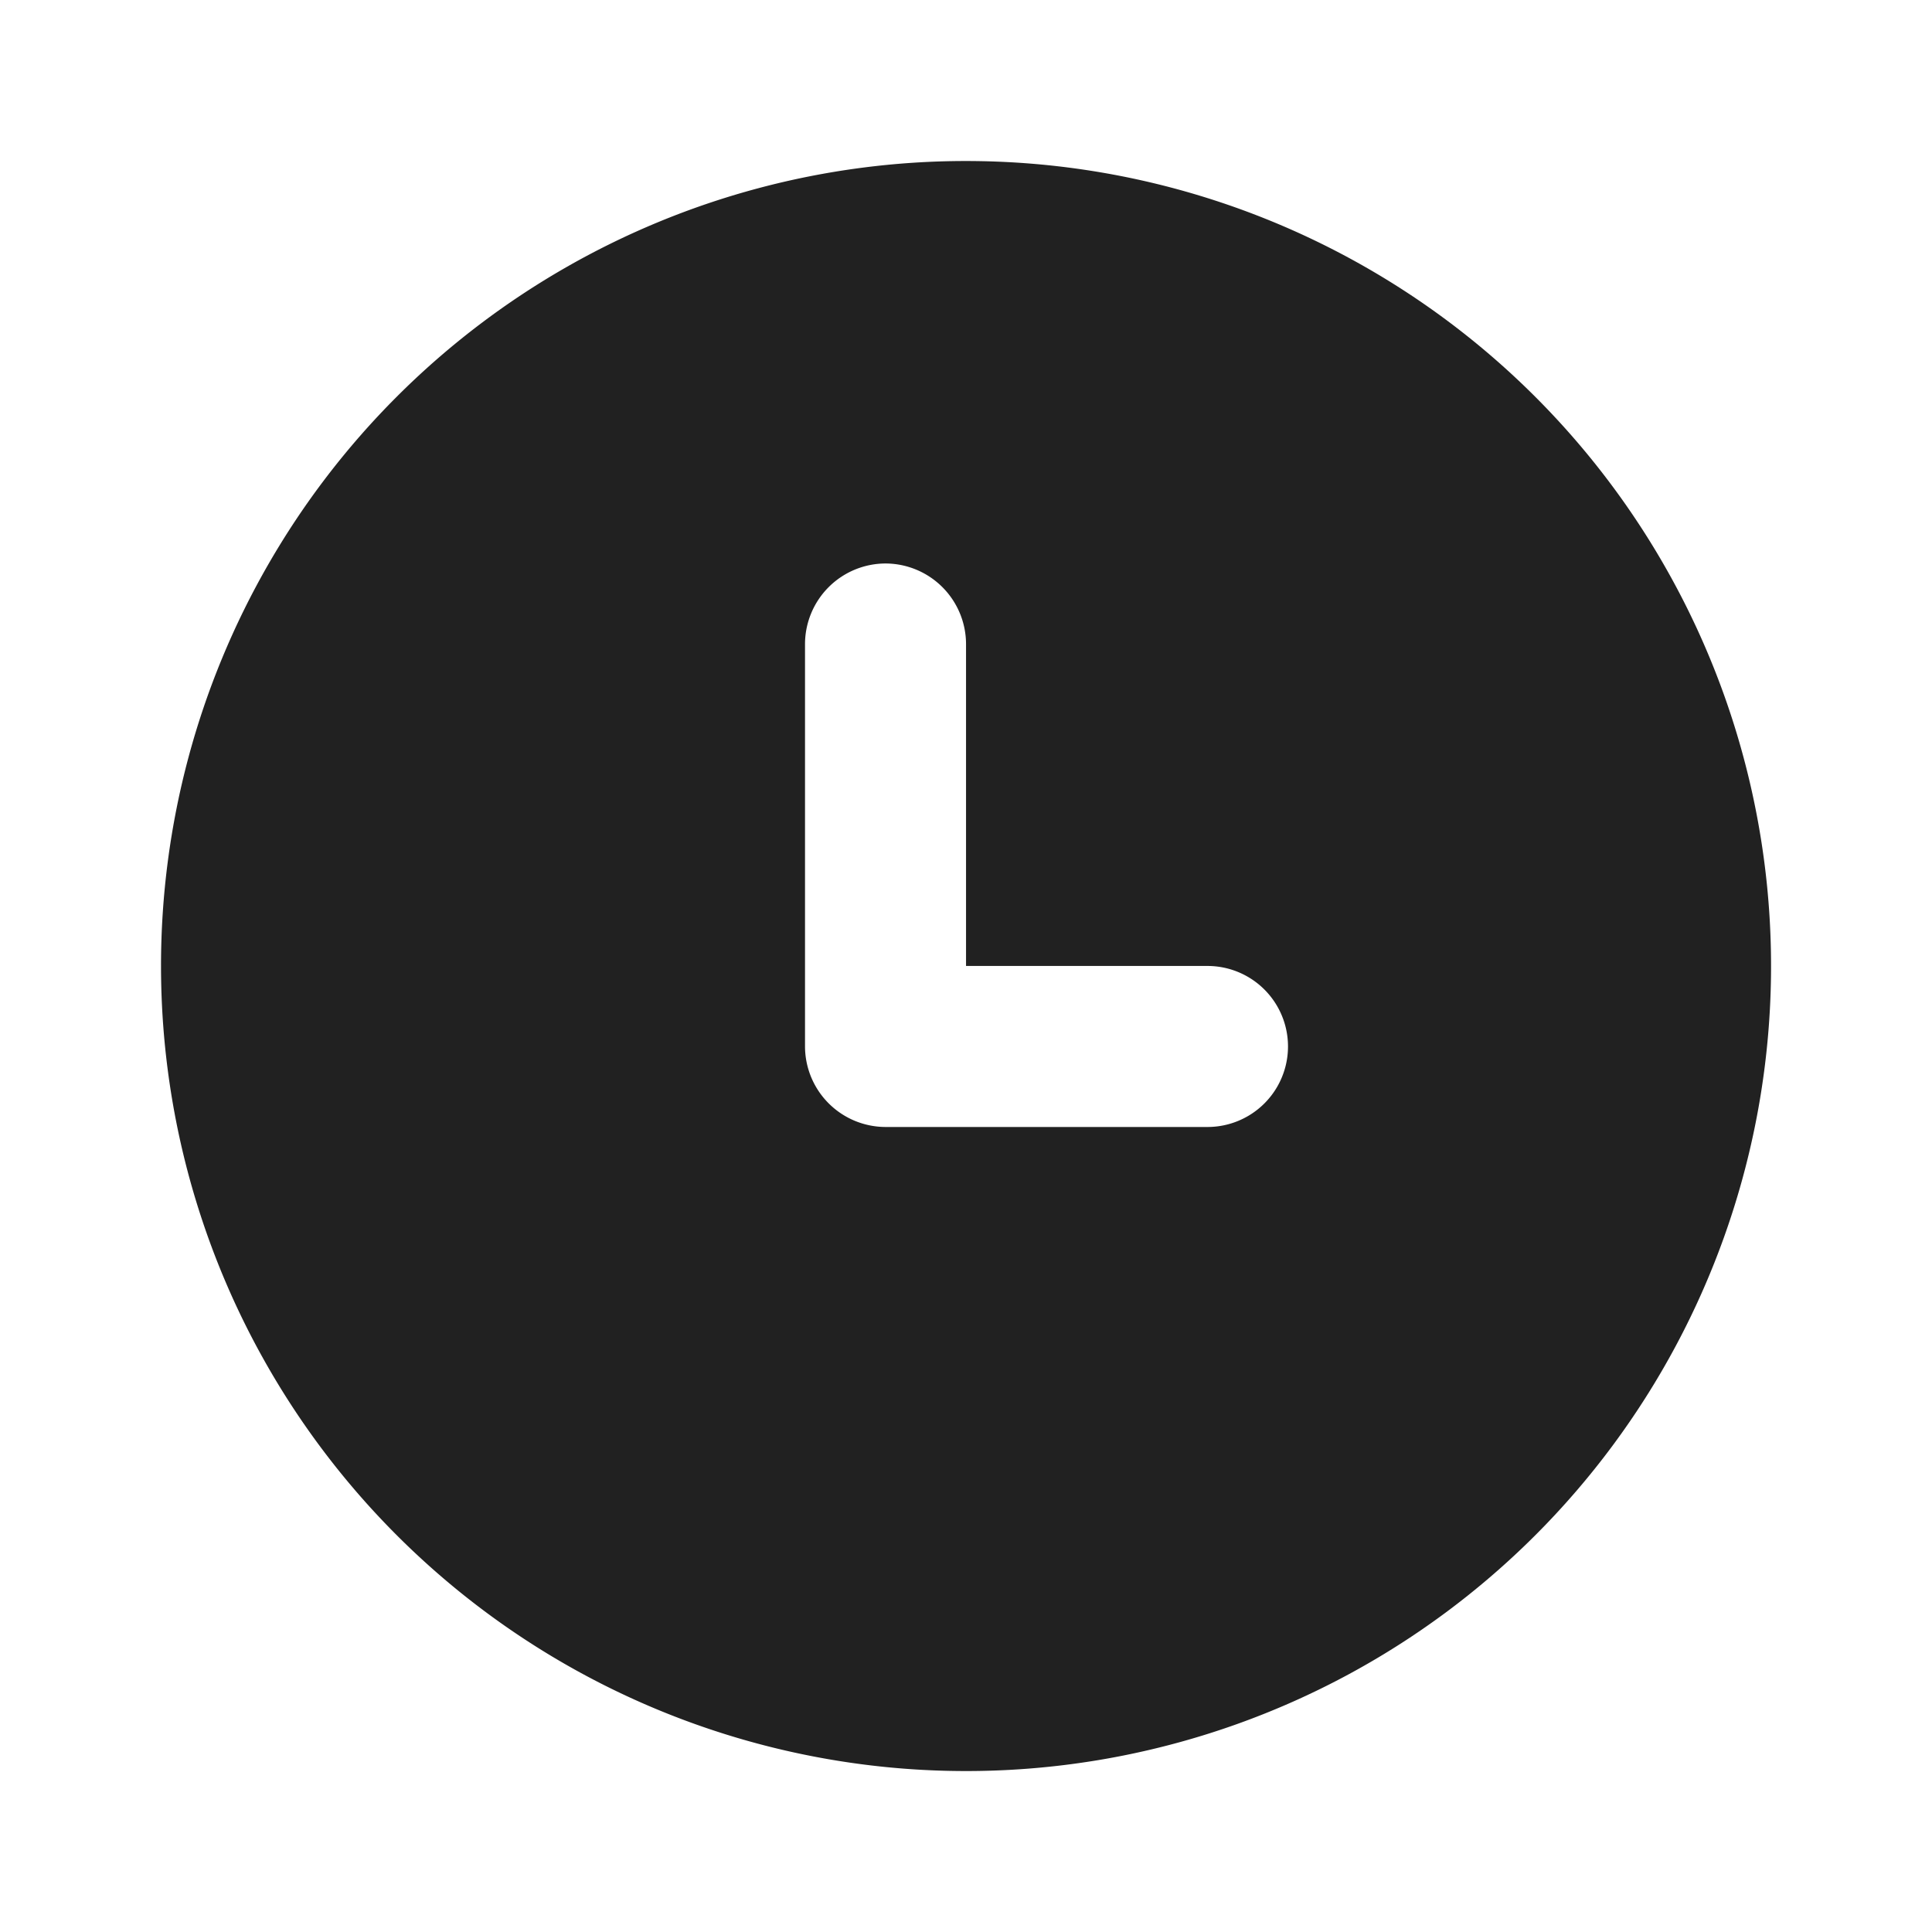<svg id="Groupe_6395" data-name="Groupe 6395" xmlns="http://www.w3.org/2000/svg" width="27.453" height="27.453" viewBox="0 0 27.453 27.453">
  <path id="Tracé_249" data-name="Tracé 249" d="M15.439,4A11.439,11.439,0,1,1,4,15.439,11.436,11.436,0,0,1,15.439,4ZM14.295,9.719a1.147,1.147,0,0,0-1.144,1.144v5.719a1.147,1.147,0,0,0,1.144,1.144H18.87a1.144,1.144,0,0,0,0-2.288H15.439V10.863A1.147,1.147,0,0,0,14.295,9.719Z" transform="translate(-1.712 -1.712)" fill="#212121"/>
  <path id="Tracé_250" data-name="Tracé 250" d="M0,0H27.453V27.453H0Z" fill="none"/>
</svg>
